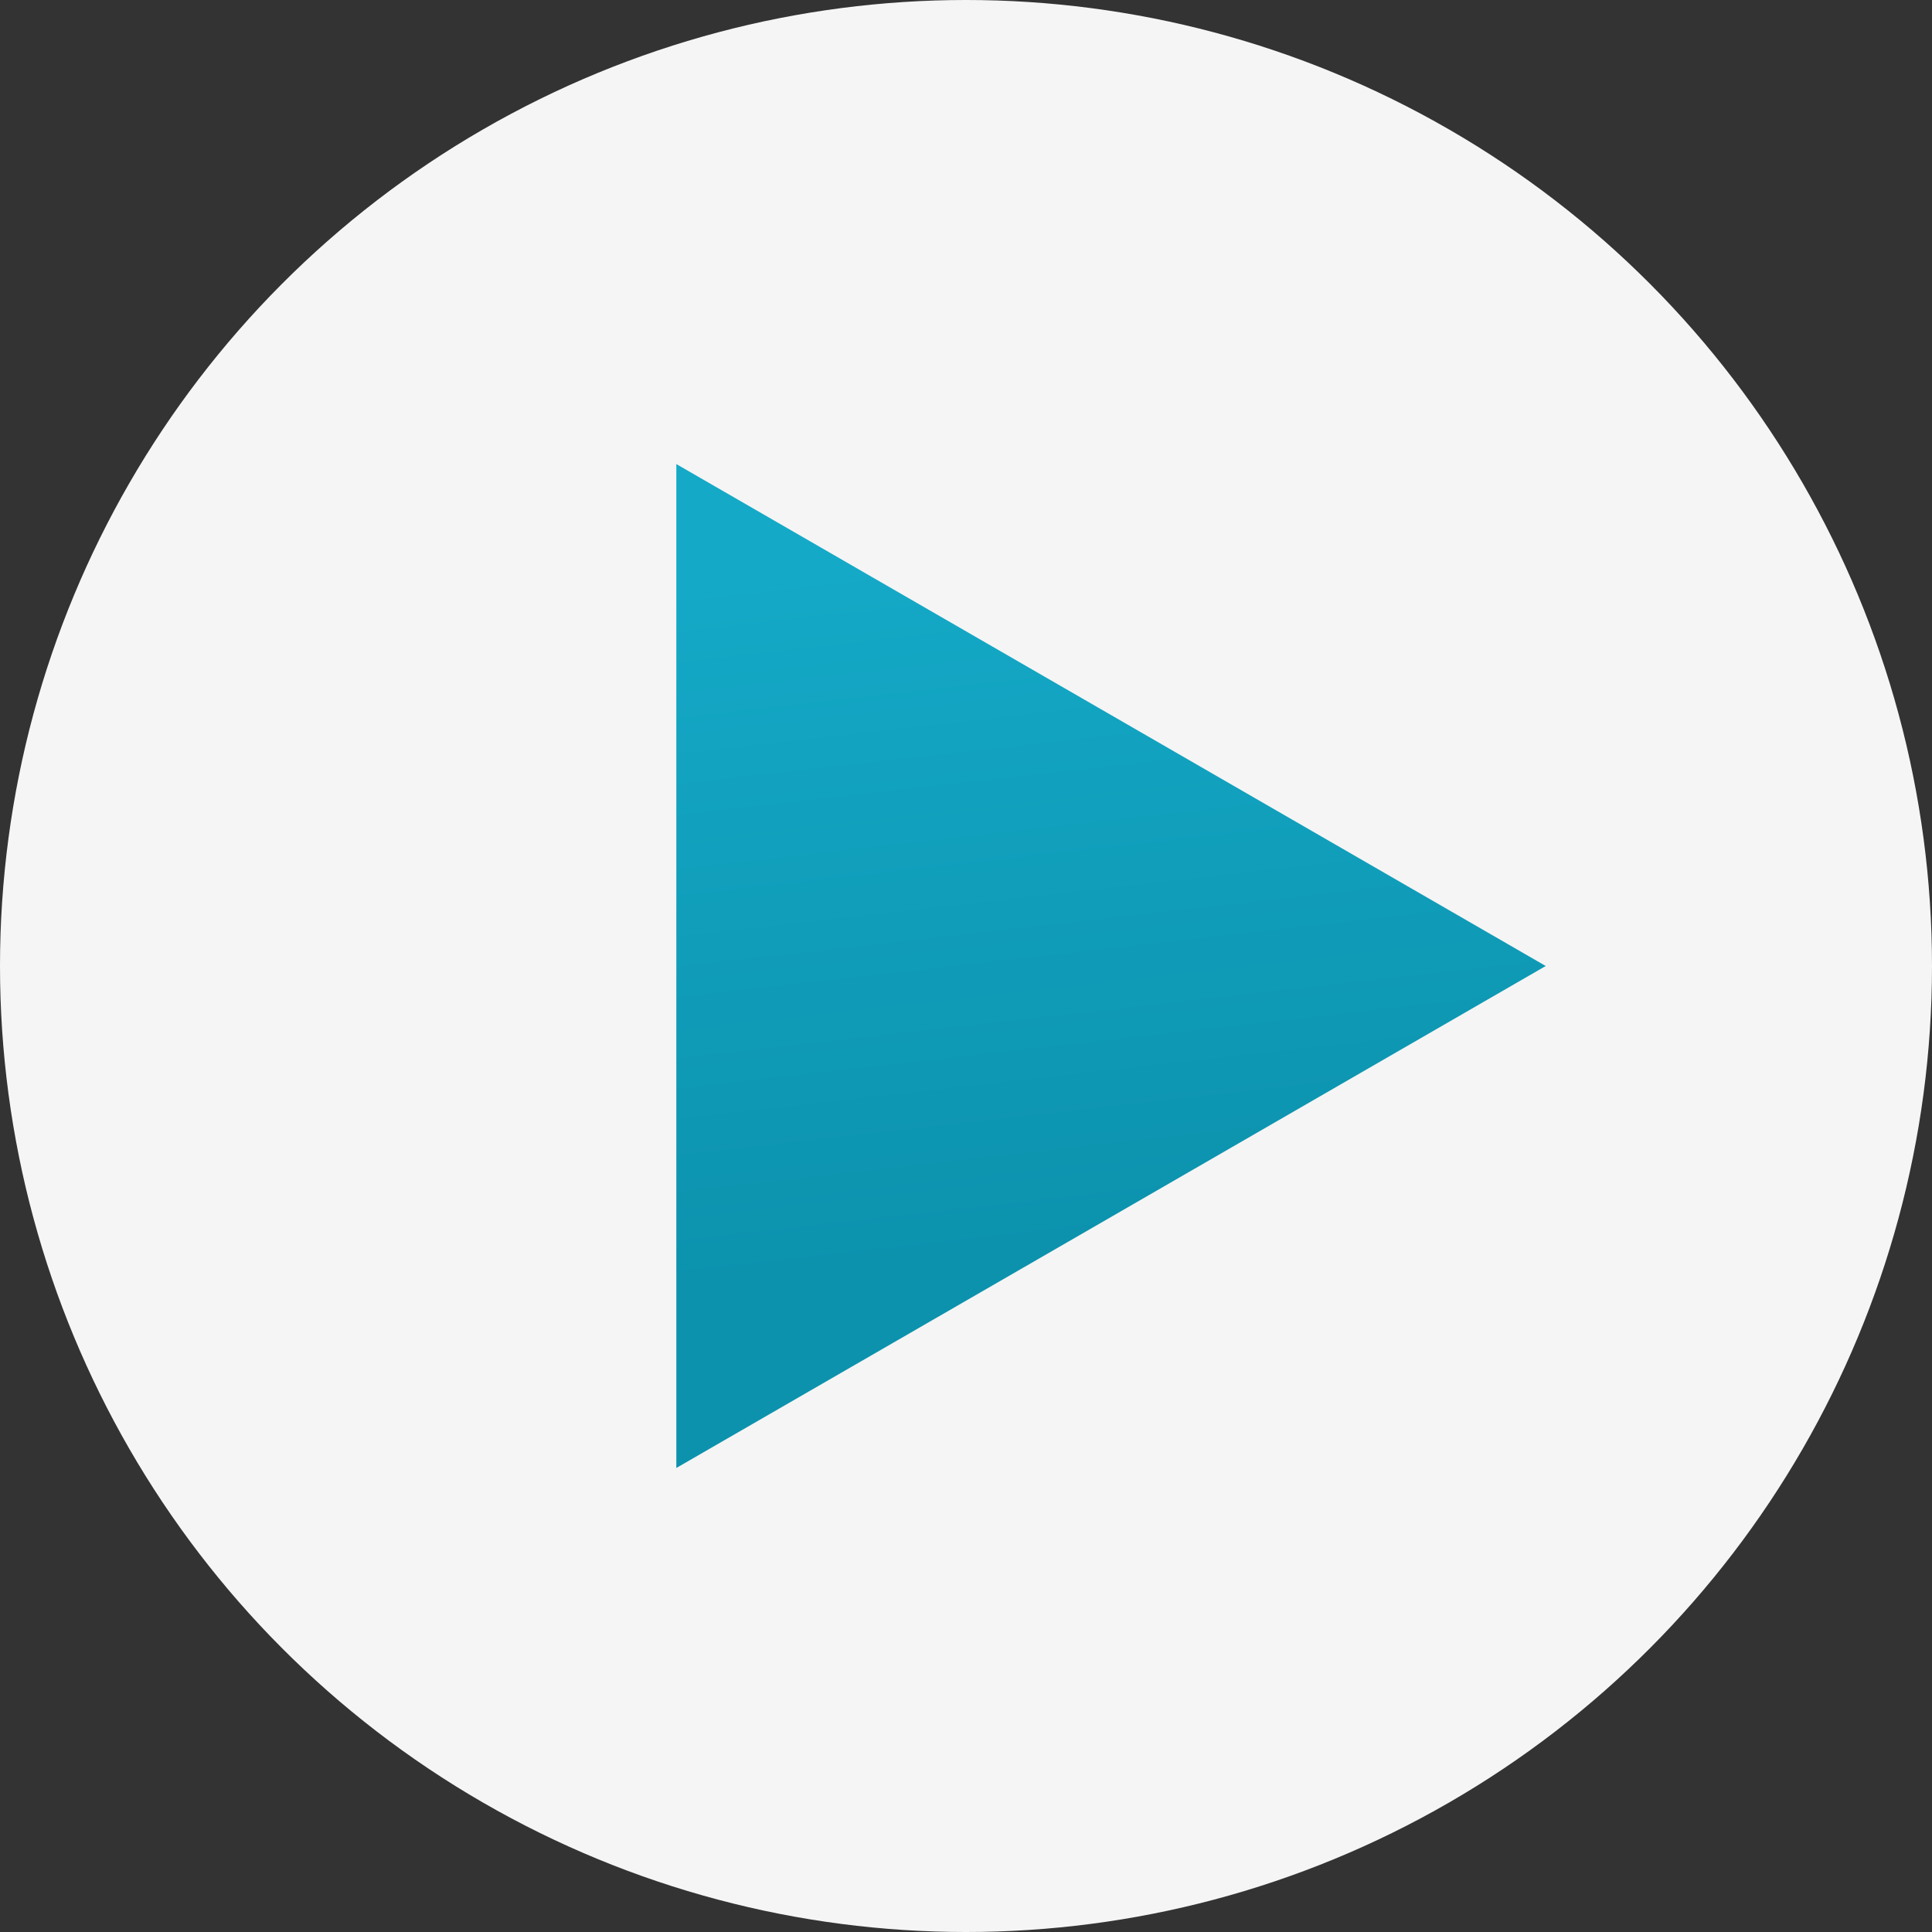 <?xml version="1.0" encoding="UTF-8"?> <svg xmlns="http://www.w3.org/2000/svg" width="60" height="60" viewBox="0 0 60 60" fill="none"><rect x="0" y="0" width="60" height="60" fill="#333333" stroke="none"/> <circle cx="30" cy="30" r="30" fill="#F5F5F5"></circle> <path d="M48.004 30L21.004 45.589L21.004 14.412L48.004 30Z" fill="url(#paint0_linear_495_241)"></path> <defs> <linearGradient id="paint0_linear_495_241" x1="-4.318" y1="21.063" x2="-1.901" y2="42.526" gradientUnits="userSpaceOnUse"> <stop stop-color="#14A9C7"></stop> <stop offset="1" stop-color="#0C92AD"></stop> </linearGradient> </defs> </svg> 